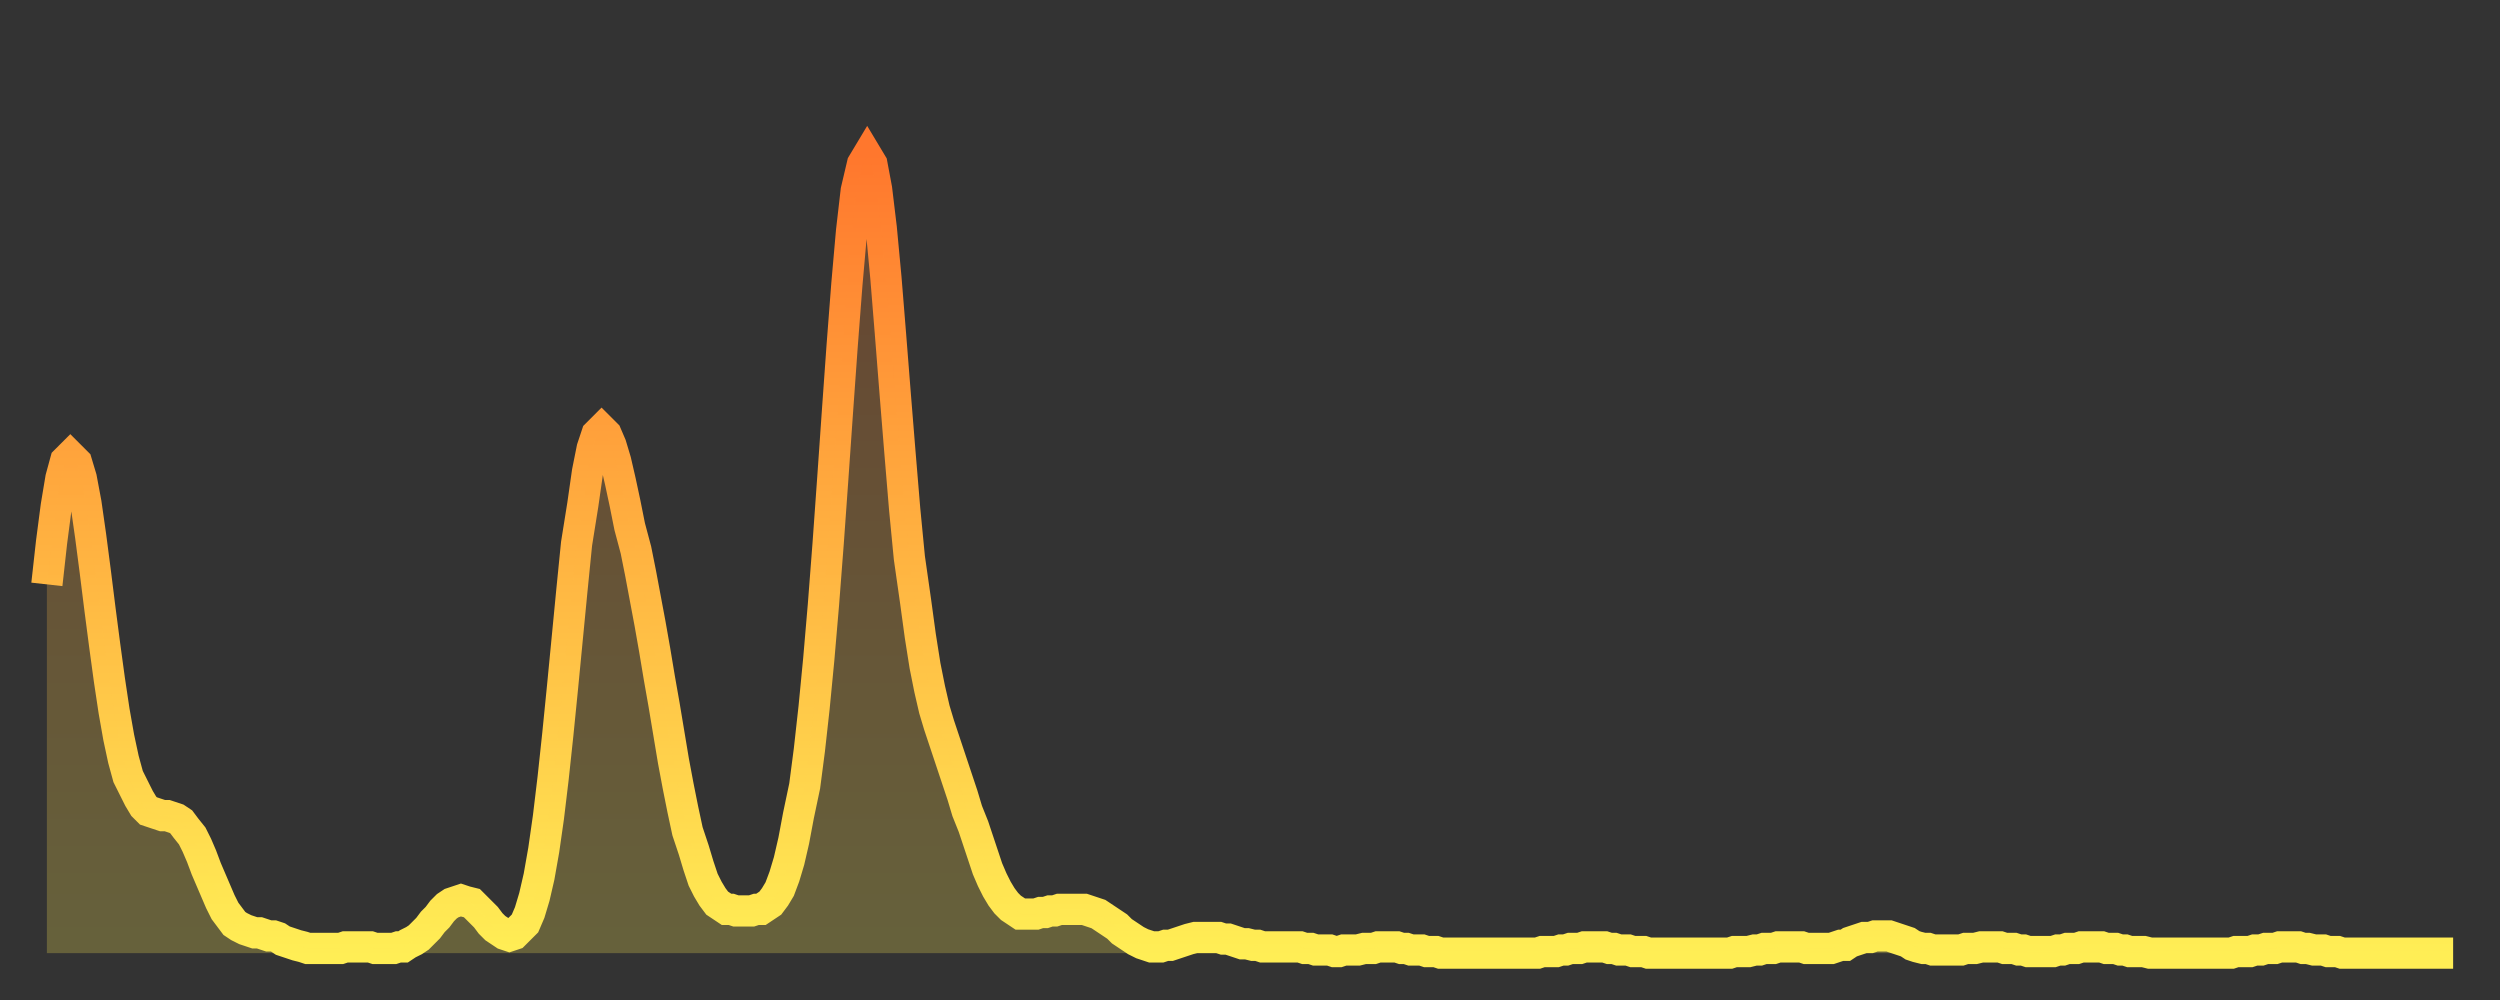 <?xml version="1.0" encoding="utf-8" ?>
<svg baseProfile="full" height="64" version="1.1" width="160" xmlns="http://www.w3.org/2000/svg" xmlns:ev="http://www.w3.org/2001/xml-events" xmlns:xlink="http://www.w3.org/1999/xlink"><rect width="100%" height="100%" fill="#333333" stroke="none"/><defs><linearGradient id="id1354516" x1="0" x2="0" y1="0" y2="1"><stop offset="0%" stop-color="#ff772d" /><stop offset="50%" stop-color="#ffb341" /><stop offset="100%" stop-color="#ffee55" /></linearGradient></defs><g transform="translate(3,3)"><g><path d="M 0.0 34.4 0.3 31.7 0.6 29.4 0.9 27.6 1.2 26.5 1.5 26.2 1.9 26.6 2.2 27.6 2.5 29.2 2.8 31.3 3.1 33.6 3.4 36.0 3.7 38.3 4.0 40.5 4.3 42.5 4.6 44.2 4.9 45.6 5.2 46.7 5.6 47.5 5.9 48.1 6.2 48.6 6.5 48.9 6.8 49.0 7.1 49.1 7.4 49.2 7.7 49.2 8.0 49.3 8.3 49.4 8.6 49.6 8.9 50.0 9.3 50.5 9.6 51.1 9.9 51.8 10.2 52.6 10.5 53.3 10.8 54.0 11.1 54.7 11.4 55.3 11.7 55.7 12.0 56.1 12.3 56.3 12.7 56.5 13.0 56.6 13.3 56.7 13.6 56.7 13.9 56.8 14.2 56.9 14.5 56.9 14.8 57.0 15.1 57.2 15.4 57.3 15.7 57.4 16.0 57.5 16.4 57.6 16.7 57.7 17.0 57.7 17.3 57.7 17.6 57.7 17.9 57.7 18.2 57.7 18.5 57.7 18.8 57.7 19.1 57.6 19.4 57.6 19.8 57.6 20.1 57.6 20.4 57.6 20.7 57.6 21.0 57.7 21.3 57.7 21.6 57.7 21.9 57.7 22.2 57.7 22.5 57.6 22.8 57.6 23.1 57.4 23.5 57.2 23.8 57.0 24.1 56.7 24.4 56.4 24.7 56.0 25.0 55.7 25.3 55.3 25.6 55.0 25.9 54.8 26.2 54.7 26.5 54.6 26.8 54.7 27.2 54.8 27.5 55.1 27.8 55.4 28.1 55.7 28.4 56.1 28.7 56.4 29.0 56.6 29.3 56.8 29.6 56.9 29.9 56.8 30.2 56.5 30.6 56.1 30.9 55.4 31.2 54.4 31.5 53.1 31.8 51.4 32.1 49.3 32.4 46.8 32.7 44.0 33.0 41.0 33.3 37.9 33.6 34.8 33.9 31.8 34.3 29.3 34.6 27.2 34.9 25.7 35.2 24.8 35.5 24.5 35.8 24.8 36.1 25.5 36.4 26.5 36.7 27.8 37.0 29.2 37.3 30.7 37.7 32.2 38.0 33.7 38.3 35.3 38.6 36.9 38.9 38.6 39.2 40.4 39.5 42.1 39.8 43.9 40.1 45.7 40.4 47.3 40.7 48.8 41.0 50.2 41.4 51.4 41.7 52.4 42.0 53.3 42.3 53.9 42.6 54.4 42.9 54.8 43.2 55.0 43.5 55.2 43.8 55.2 44.1 55.3 44.4 55.3 44.7 55.3 45.1 55.3 45.4 55.2 45.7 55.2 46.0 55.0 46.3 54.8 46.6 54.4 46.9 53.9 47.2 53.1 47.5 52.1 47.8 50.8 48.1 49.2 48.5 47.3 48.8 45.0 49.1 42.3 49.4 39.2 49.7 35.7 50.0 31.8 50.3 27.6 50.6 23.3 50.9 19.1 51.2 15.2 51.5 11.8 51.8 9.2 52.2 7.5 52.5 7.0 52.8 7.5 53.1 9.1 53.4 11.6 53.7 14.8 54.0 18.5 54.3 22.3 54.6 26.0 54.9 29.6 55.2 32.7 55.6 35.5 55.9 37.7 56.2 39.6 56.5 41.1 56.8 42.4 57.1 43.4 57.4 44.3 57.7 45.2 58.0 46.1 58.3 47.0 58.6 47.9 58.9 48.9 59.3 49.9 59.6 50.8 59.9 51.7 60.2 52.6 60.5 53.3 60.8 53.9 61.1 54.4 61.4 54.8 61.7 55.1 62.0 55.3 62.3 55.5 62.6 55.5 63.0 55.5 63.3 55.5 63.6 55.4 63.9 55.4 64.2 55.3 64.5 55.3 64.8 55.2 65.1 55.2 65.4 55.2 65.7 55.2 66.0 55.2 66.4 55.2 66.7 55.3 67.0 55.4 67.3 55.5 67.6 55.7 67.9 55.9 68.2 56.1 68.5 56.3 68.8 56.6 69.1 56.8 69.4 57.0 69.7 57.2 70.1 57.4 70.4 57.5 70.7 57.6 71.0 57.6 71.3 57.6 71.6 57.5 71.9 57.5 72.2 57.4 72.5 57.3 72.8 57.2 73.1 57.1 73.5 57.0 73.8 57.0 74.1 57.0 74.4 57.0 74.7 57.0 75.0 57.0 75.3 57.1 75.6 57.1 75.9 57.2 76.2 57.3 76.5 57.4 76.8 57.4 77.2 57.5 77.5 57.5 77.8 57.6 78.1 57.6 78.4 57.6 78.7 57.6 79.0 57.6 79.3 57.6 79.6 57.6 79.9 57.6 80.2 57.6 80.5 57.7 80.9 57.7 81.2 57.8 81.5 57.8 81.8 57.8 82.1 57.8 82.4 57.9 82.7 57.9 83.0 57.8 83.3 57.8 83.6 57.8 83.9 57.8 84.3 57.7 84.6 57.7 84.9 57.7 85.2 57.6 85.5 57.6 85.8 57.6 86.1 57.6 86.4 57.6 86.7 57.7 87.0 57.7 87.3 57.8 87.6 57.8 88.0 57.8 88.3 57.9 88.6 57.9 88.9 57.9 89.2 58.0 89.5 58.0 89.8 58.0 90.1 58.0 90.4 58.0 90.7 58.0 91.0 58.0 91.4 58.0 91.7 58.0 92.0 58.0 92.3 58.0 92.6 58.0 92.9 58.0 93.2 58.0 93.5 58.0 93.8 58.0 94.1 58.0 94.4 58.0 94.7 58.0 95.1 58.0 95.4 58.0 95.7 57.9 96.0 57.9 96.3 57.9 96.6 57.9 96.9 57.8 97.2 57.8 97.5 57.7 97.8 57.7 98.1 57.7 98.4 57.6 98.8 57.6 99.1 57.6 99.4 57.6 99.7 57.6 100.0 57.7 100.3 57.7 100.6 57.8 100.9 57.8 101.2 57.8 101.5 57.9 101.8 57.9 102.2 57.9 102.5 58.0 102.8 58.0 103.1 58.0 103.4 58.0 103.7 58.0 104.0 58.0 104.3 58.0 104.6 58.0 104.9 58.0 105.2 58.0 105.5 58.0 105.9 58.0 106.2 58.0 106.5 58.0 106.8 58.0 107.1 58.0 107.4 58.0 107.7 58.0 108.0 57.9 108.3 57.9 108.6 57.9 108.9 57.9 109.3 57.8 109.6 57.8 109.9 57.7 110.2 57.7 110.5 57.7 110.8 57.6 111.1 57.6 111.4 57.6 111.7 57.6 112.0 57.6 112.3 57.6 112.6 57.7 113.0 57.7 113.3 57.7 113.6 57.7 113.9 57.7 114.2 57.7 114.5 57.6 114.8 57.5 115.1 57.5 115.4 57.3 115.7 57.2 116.0 57.1 116.3 57.0 116.7 57.0 117.0 56.9 117.3 56.9 117.6 56.9 117.9 56.9 118.2 57.0 118.5 57.1 118.8 57.2 119.1 57.3 119.4 57.5 119.7 57.6 120.1 57.7 120.4 57.7 120.7 57.8 121.0 57.8 121.3 57.8 121.6 57.8 121.9 57.8 122.2 57.8 122.5 57.8 122.8 57.7 123.1 57.7 123.4 57.7 123.8 57.6 124.1 57.6 124.4 57.6 124.7 57.6 125.0 57.6 125.3 57.7 125.6 57.7 125.9 57.7 126.2 57.8 126.5 57.8 126.8 57.9 127.2 57.9 127.5 57.9 127.8 57.9 128.1 57.9 128.4 57.9 128.7 57.8 129.0 57.8 129.3 57.7 129.6 57.7 129.9 57.7 130.2 57.6 130.5 57.6 130.9 57.6 131.2 57.6 131.5 57.6 131.8 57.7 132.1 57.7 132.4 57.7 132.7 57.8 133.0 57.8 133.3 57.9 133.6 57.9 133.9 57.9 134.2 57.9 134.6 58.0 134.9 58.0 135.2 58.0 135.5 58.0 135.8 58.0 136.1 58.0 136.4 58.0 136.7 58.0 137.0 58.0 137.3 58.0 137.6 58.0 138.0 58.0 138.3 58.0 138.6 58.0 138.9 58.0 139.2 58.0 139.5 58.0 139.8 58.0 140.1 57.9 140.4 57.9 140.7 57.9 141.0 57.9 141.3 57.8 141.7 57.8 142.0 57.7 142.3 57.7 142.6 57.7 142.9 57.6 143.2 57.6 143.5 57.6 143.8 57.6 144.1 57.6 144.4 57.7 144.7 57.7 145.1 57.8 145.4 57.8 145.7 57.8 146.0 57.9 146.3 57.9 146.6 57.9 146.9 58.0 147.2 58.0 147.5 58.0 147.8 58.0 148.1 58.0 148.4 58.0 148.8 58.0 149.1 58.0 149.4 58.0 149.7 58.0 150.0 58.0 150.3 58.0 150.6 58.0 150.9 58.0 151.2 58.0 151.5 58.0 151.8 58.0 152.1 58.0 152.5 58.0 152.8 58.0 153.1 58.0 153.4 58.0 153.7 58.0 154.0 58.0" fill="none" id="graph-curve" opacity="1" stroke="url(#id1354516)" stroke-width="2" /><path d="M 0 58 L 0.0 34.4 0.3 31.7 0.6 29.4 0.9 27.6 1.2 26.5 1.5 26.2 1.9 26.6 2.2 27.6 2.5 29.2 2.8 31.3 3.1 33.6 3.4 36.0 3.7 38.3 4.0 40.5 4.3 42.5 4.6 44.2 4.9 45.6 5.2 46.7 5.6 47.5 5.9 48.1 6.2 48.6 6.5 48.9 6.8 49.0 7.1 49.1 7.4 49.2 7.7 49.2 8.0 49.3 8.3 49.4 8.6 49.6 8.9 50.0 9.3 50.5 9.6 51.1 9.9 51.8 10.2 52.6 10.5 53.3 10.8 54.0 11.1 54.7 11.4 55.3 11.7 55.7 12.0 56.1 12.3 56.3 12.7 56.5 13.0 56.6 13.3 56.7 13.6 56.7 13.9 56.8 14.2 56.9 14.5 56.9 14.8 57.0 15.1 57.2 15.4 57.3 15.7 57.4 16.0 57.5 16.4 57.6 16.7 57.7 17.0 57.7 17.3 57.7 17.6 57.7 17.9 57.7 18.2 57.7 18.5 57.7 18.8 57.7 19.1 57.6 19.4 57.6 19.8 57.6 20.1 57.6 20.4 57.6 20.7 57.6 21.0 57.7 21.3 57.7 21.6 57.7 21.9 57.7 22.2 57.7 22.5 57.6 22.8 57.6 23.1 57.4 23.5 57.2 23.8 57.0 24.1 56.7 24.4 56.4 24.7 56.0 25.0 55.7 25.3 55.3 25.6 55.0 25.9 54.8 26.2 54.7 26.5 54.6 26.8 54.7 27.2 54.8 27.5 55.1 27.8 55.4 28.1 55.7 28.4 56.1 28.7 56.4 29.0 56.6 29.3 56.8 29.6 56.9 29.9 56.8 30.2 56.5 30.6 56.1 30.9 55.4 31.2 54.4 31.5 53.1 31.8 51.4 32.1 49.3 32.4 46.8 32.7 44.0 33.0 41.0 33.3 37.9 33.6 34.8 33.9 31.8 34.3 29.3 34.6 27.2 34.9 25.7 35.2 24.8 35.5 24.5 35.8 24.8 36.1 25.5 36.4 26.5 36.7 27.8 37.0 29.2 37.3 30.7 37.7 32.2 38.0 33.7 38.3 35.3 38.6 36.9 38.9 38.6 39.2 40.4 39.5 42.1 39.8 43.9 40.1 45.7 40.4 47.3 40.7 48.8 41.0 50.2 41.4 51.4 41.7 52.4 42.0 53.3 42.3 53.9 42.6 54.4 42.9 54.8 43.2 55.0 43.5 55.2 43.8 55.2 44.1 55.3 44.4 55.3 44.7 55.3 45.1 55.3 45.4 55.2 45.7 55.2 46.0 55.0 46.3 54.8 46.6 54.4 46.9 53.9 47.2 53.1 47.5 52.1 47.8 50.8 48.1 49.2 48.5 47.3 48.8 45.0 49.1 42.3 49.4 39.2 49.7 35.7 50.0 31.8 50.3 27.6 50.6 23.3 50.9 19.1 51.2 15.2 51.5 11.8 51.8 9.2 52.2 7.5 52.5 7.0 52.8 7.5 53.1 9.1 53.4 11.6 53.7 14.8 54.0 18.5 54.3 22.3 54.6 26.0 54.9 29.6 55.2 32.7 55.6 35.5 55.9 37.7 56.2 39.6 56.5 41.1 56.8 42.4 57.1 43.4 57.4 44.3 57.7 45.2 58.0 46.1 58.3 47.0 58.6 47.9 58.9 48.9 59.3 49.9 59.6 50.8 59.9 51.7 60.2 52.6 60.5 53.3 60.8 53.9 61.1 54.4 61.4 54.8 61.7 55.1 62.0 55.3 62.3 55.5 62.6 55.5 63.0 55.5 63.3 55.5 63.6 55.4 63.9 55.4 64.2 55.3 64.5 55.3 64.8 55.2 65.1 55.2 65.4 55.2 65.7 55.2 66.0 55.2 66.4 55.2 66.7 55.3 67.0 55.4 67.3 55.5 67.6 55.7 67.9 55.9 68.2 56.1 68.5 56.3 68.8 56.6 69.1 56.8 69.4 57.0 69.7 57.2 70.1 57.4 70.4 57.5 70.7 57.6 71.0 57.6 71.3 57.6 71.6 57.5 71.9 57.5 72.2 57.4 72.5 57.3 72.8 57.2 73.1 57.1 73.5 57.0 73.8 57.0 74.1 57.0 74.4 57.0 74.7 57.0 75.0 57.0 75.3 57.1 75.6 57.1 75.9 57.2 76.2 57.3 76.5 57.4 76.8 57.4 77.2 57.5 77.5 57.5 77.8 57.6 78.1 57.6 78.4 57.6 78.7 57.6 79.0 57.6 79.3 57.6 79.6 57.6 79.9 57.6 80.2 57.6 80.5 57.7 80.9 57.7 81.2 57.8 81.5 57.8 81.8 57.8 82.1 57.8 82.4 57.9 82.7 57.9 83.0 57.8 83.3 57.8 83.6 57.8 83.9 57.8 84.3 57.7 84.6 57.7 84.9 57.7 85.2 57.6 85.5 57.6 85.8 57.6 86.1 57.6 86.4 57.6 86.7 57.7 87.0 57.7 87.3 57.8 87.6 57.8 88.0 57.8 88.3 57.9 88.6 57.9 88.9 57.9 89.2 58.0 89.5 58.0 89.8 58.0 90.1 58.0 90.4 58.0 90.7 58.0 91.0 58.0 91.4 58.0 91.7 58.0 92.0 58.0 92.3 58.0 92.6 58.0 92.9 58.0 93.2 58.0 93.5 58.0 93.8 58.0 94.1 58.0 94.4 58.0 94.7 58.0 95.1 58.0 95.4 58.0 95.7 57.9 96.0 57.9 96.3 57.9 96.6 57.9 96.9 57.8 97.2 57.8 97.5 57.7 97.8 57.7 98.1 57.7 98.4 57.6 98.8 57.6 99.1 57.6 99.4 57.6 99.7 57.6 100.0 57.7 100.3 57.7 100.6 57.8 100.9 57.8 101.2 57.8 101.5 57.9 101.8 57.9 102.2 57.9 102.5 58.0 102.8 58.0 103.1 58.0 103.4 58.0 103.7 58.0 104.0 58.0 104.3 58.0 104.6 58.0 104.9 58.0 105.2 58.0 105.5 58.0 105.9 58.0 106.2 58.0 106.5 58.0 106.8 58.0 107.1 58.0 107.4 58.0 107.7 58.0 108.0 57.9 108.3 57.9 108.6 57.9 108.9 57.9 109.3 57.8 109.6 57.8 109.9 57.7 110.2 57.7 110.5 57.7 110.8 57.6 111.1 57.6 111.4 57.6 111.7 57.6 112.0 57.6 112.3 57.6 112.6 57.7 113.0 57.7 113.3 57.7 113.6 57.7 113.9 57.7 114.2 57.7 114.5 57.6 114.8 57.5 115.1 57.5 115.4 57.3 115.7 57.2 116.0 57.1 116.3 57.0 116.7 57.0 117.0 56.9 117.3 56.9 117.6 56.9 117.9 56.9 118.2 57.0 118.5 57.1 118.8 57.2 119.1 57.3 119.4 57.5 119.7 57.6 120.1 57.7 120.4 57.7 120.7 57.8 121.0 57.8 121.3 57.8 121.6 57.8 121.9 57.8 122.2 57.8 122.5 57.8 122.8 57.7 123.1 57.7 123.4 57.7 123.8 57.6 124.1 57.6 124.4 57.6 124.7 57.6 125.0 57.6 125.3 57.7 125.6 57.7 125.9 57.7 126.2 57.8 126.5 57.8 126.8 57.9 127.2 57.9 127.5 57.9 127.8 57.9 128.1 57.9 128.4 57.9 128.7 57.8 129.0 57.8 129.3 57.7 129.6 57.7 129.9 57.7 130.2 57.6 130.5 57.6 130.9 57.6 131.2 57.6 131.5 57.6 131.8 57.7 132.1 57.7 132.4 57.7 132.7 57.8 133.0 57.8 133.3 57.9 133.6 57.9 133.9 57.9 134.2 57.9 134.6 58.0 134.9 58.0 135.2 58.0 135.5 58.0 135.8 58.0 136.1 58.0 136.4 58.0 136.7 58.0 137.0 58.0 137.3 58.0 137.6 58.0 138.0 58.0 138.3 58.0 138.6 58.0 138.9 58.0 139.2 58.0 139.5 58.0 139.8 58.0 140.1 57.9 140.4 57.9 140.7 57.9 141.0 57.9 141.3 57.8 141.7 57.8 142.0 57.7 142.3 57.7 142.6 57.7 142.9 57.6 143.2 57.6 143.5 57.6 143.8 57.6 144.1 57.6 144.4 57.7 144.7 57.7 145.1 57.8 145.4 57.8 145.7 57.8 146.0 57.9 146.3 57.9 146.6 57.9 146.9 58.0 147.2 58.0 147.5 58.0 147.8 58.0 148.1 58.0 148.4 58.0 148.8 58.0 149.1 58.0 149.4 58.0 149.7 58.0 150.0 58.0 150.3 58.0 150.6 58.0 150.9 58.0 151.2 58.0 151.5 58.0 151.8 58.0 152.1 58.0 152.5 58.0 152.8 58.0 153.1 58.0 153.4 58.0 153.7 58.0 154.0 58.0 154 58" fill="url(#id1354516)" fill-opacity=".25" id="graph-shadow" /></g></g></svg>